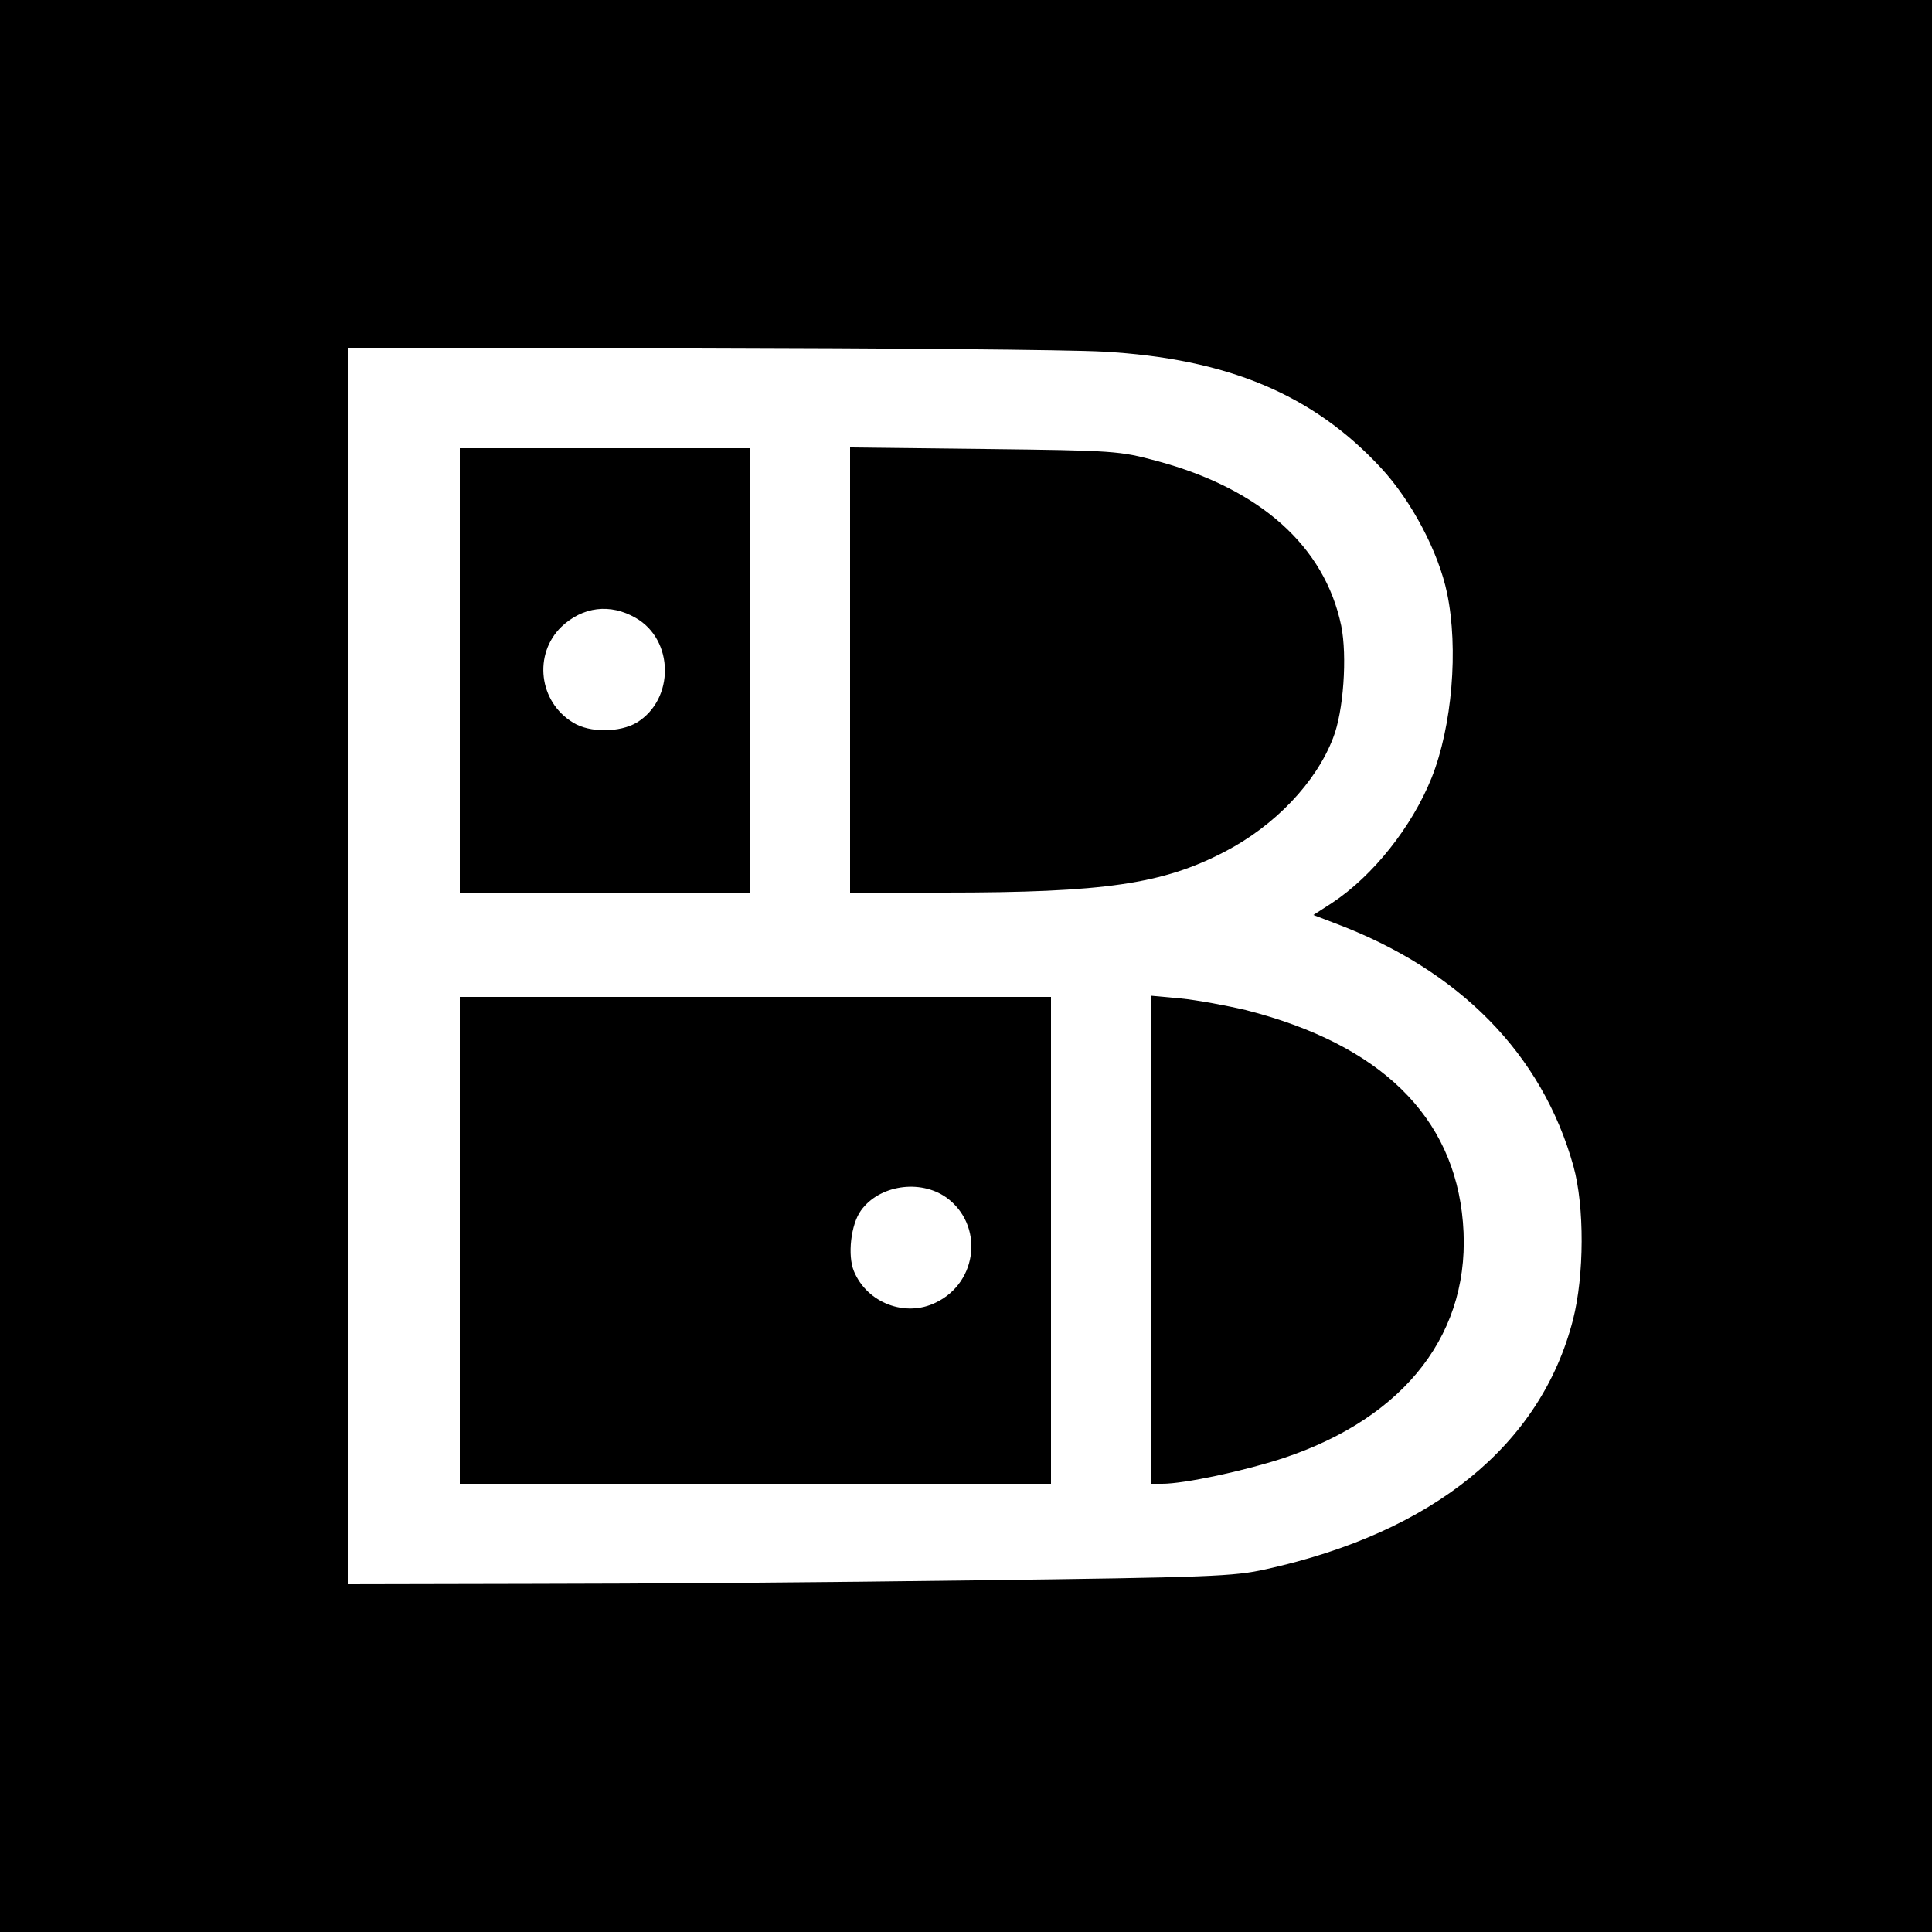 <?xml version="1.0" standalone="no"?>
<!DOCTYPE svg PUBLIC "-//W3C//DTD SVG 20010904//EN"
 "http://www.w3.org/TR/2001/REC-SVG-20010904/DTD/svg10.dtd">
<svg version="1.0" xmlns="http://www.w3.org/2000/svg"
 width="500pt" height="500pt" viewBox="0 0 500 500"
 preserveAspectRatio="xMidYMid meet">
<g transform="translate(0,500) scale(0.1,-0.1)"
fill="#000000" stroke="none">
<path d="M0 2500 l0 -2500 2500 0 2500 0 0 2500 0 2500 -2500 0 -2500 0 0
-2500z m2855 1590 c322 -18 543 -111 719 -301 79 -85 149 -218 171 -324 30
-144 13 -345 -40 -478 -51 -127 -152 -254 -258 -324 l-48 -31 55 -21 c323
-121 537 -339 618 -629 29 -105 28 -283 -1 -397 -83 -324 -361 -550 -794 -646
-85 -19 -142 -21 -757 -29 -366 -5 -880 -9 -1142 -9 l-478 -1 0 1600 0 1600
898 0 c493 -1 969 -5 1057 -10z"/>
<path d="M1190 3265 l0 -575 375 0 375 0 0 575 0 575 -375 0 -375 0 0 -575z
m455 136 c100 -57 101 -211 3 -271 -44 -26 -122 -27 -165 0 -89 54 -103 177
-30 248 55 52 126 61 192 23z"/>
<path d="M2200 3266 l0 -576 244 0 c415 0 565 22 726 106 129 67 236 179 280
294 27 68 37 212 21 291 -43 205 -209 354 -477 426 -97 26 -107 27 -446 31
l-348 4 0 -576z"/>
<path d="M1190 1790 l0 -630 765 0 765 0 0 630 0 630 -765 0 -765 0 0 -630z
m1259 111 c97 -70 83 -219 -27 -272 -79 -39 -178 -1 -212 81 -17 41 -8 121 18
157 47 66 153 82 221 34z"/>
<path d="M2980 1791 l0 -631 28 0 c57 0 211 33 312 66 320 106 490 329 466
611 -23 274 -213 460 -562 549 -51 12 -127 26 -168 30 l-76 7 0 -632z"/>
</g>
</svg>

